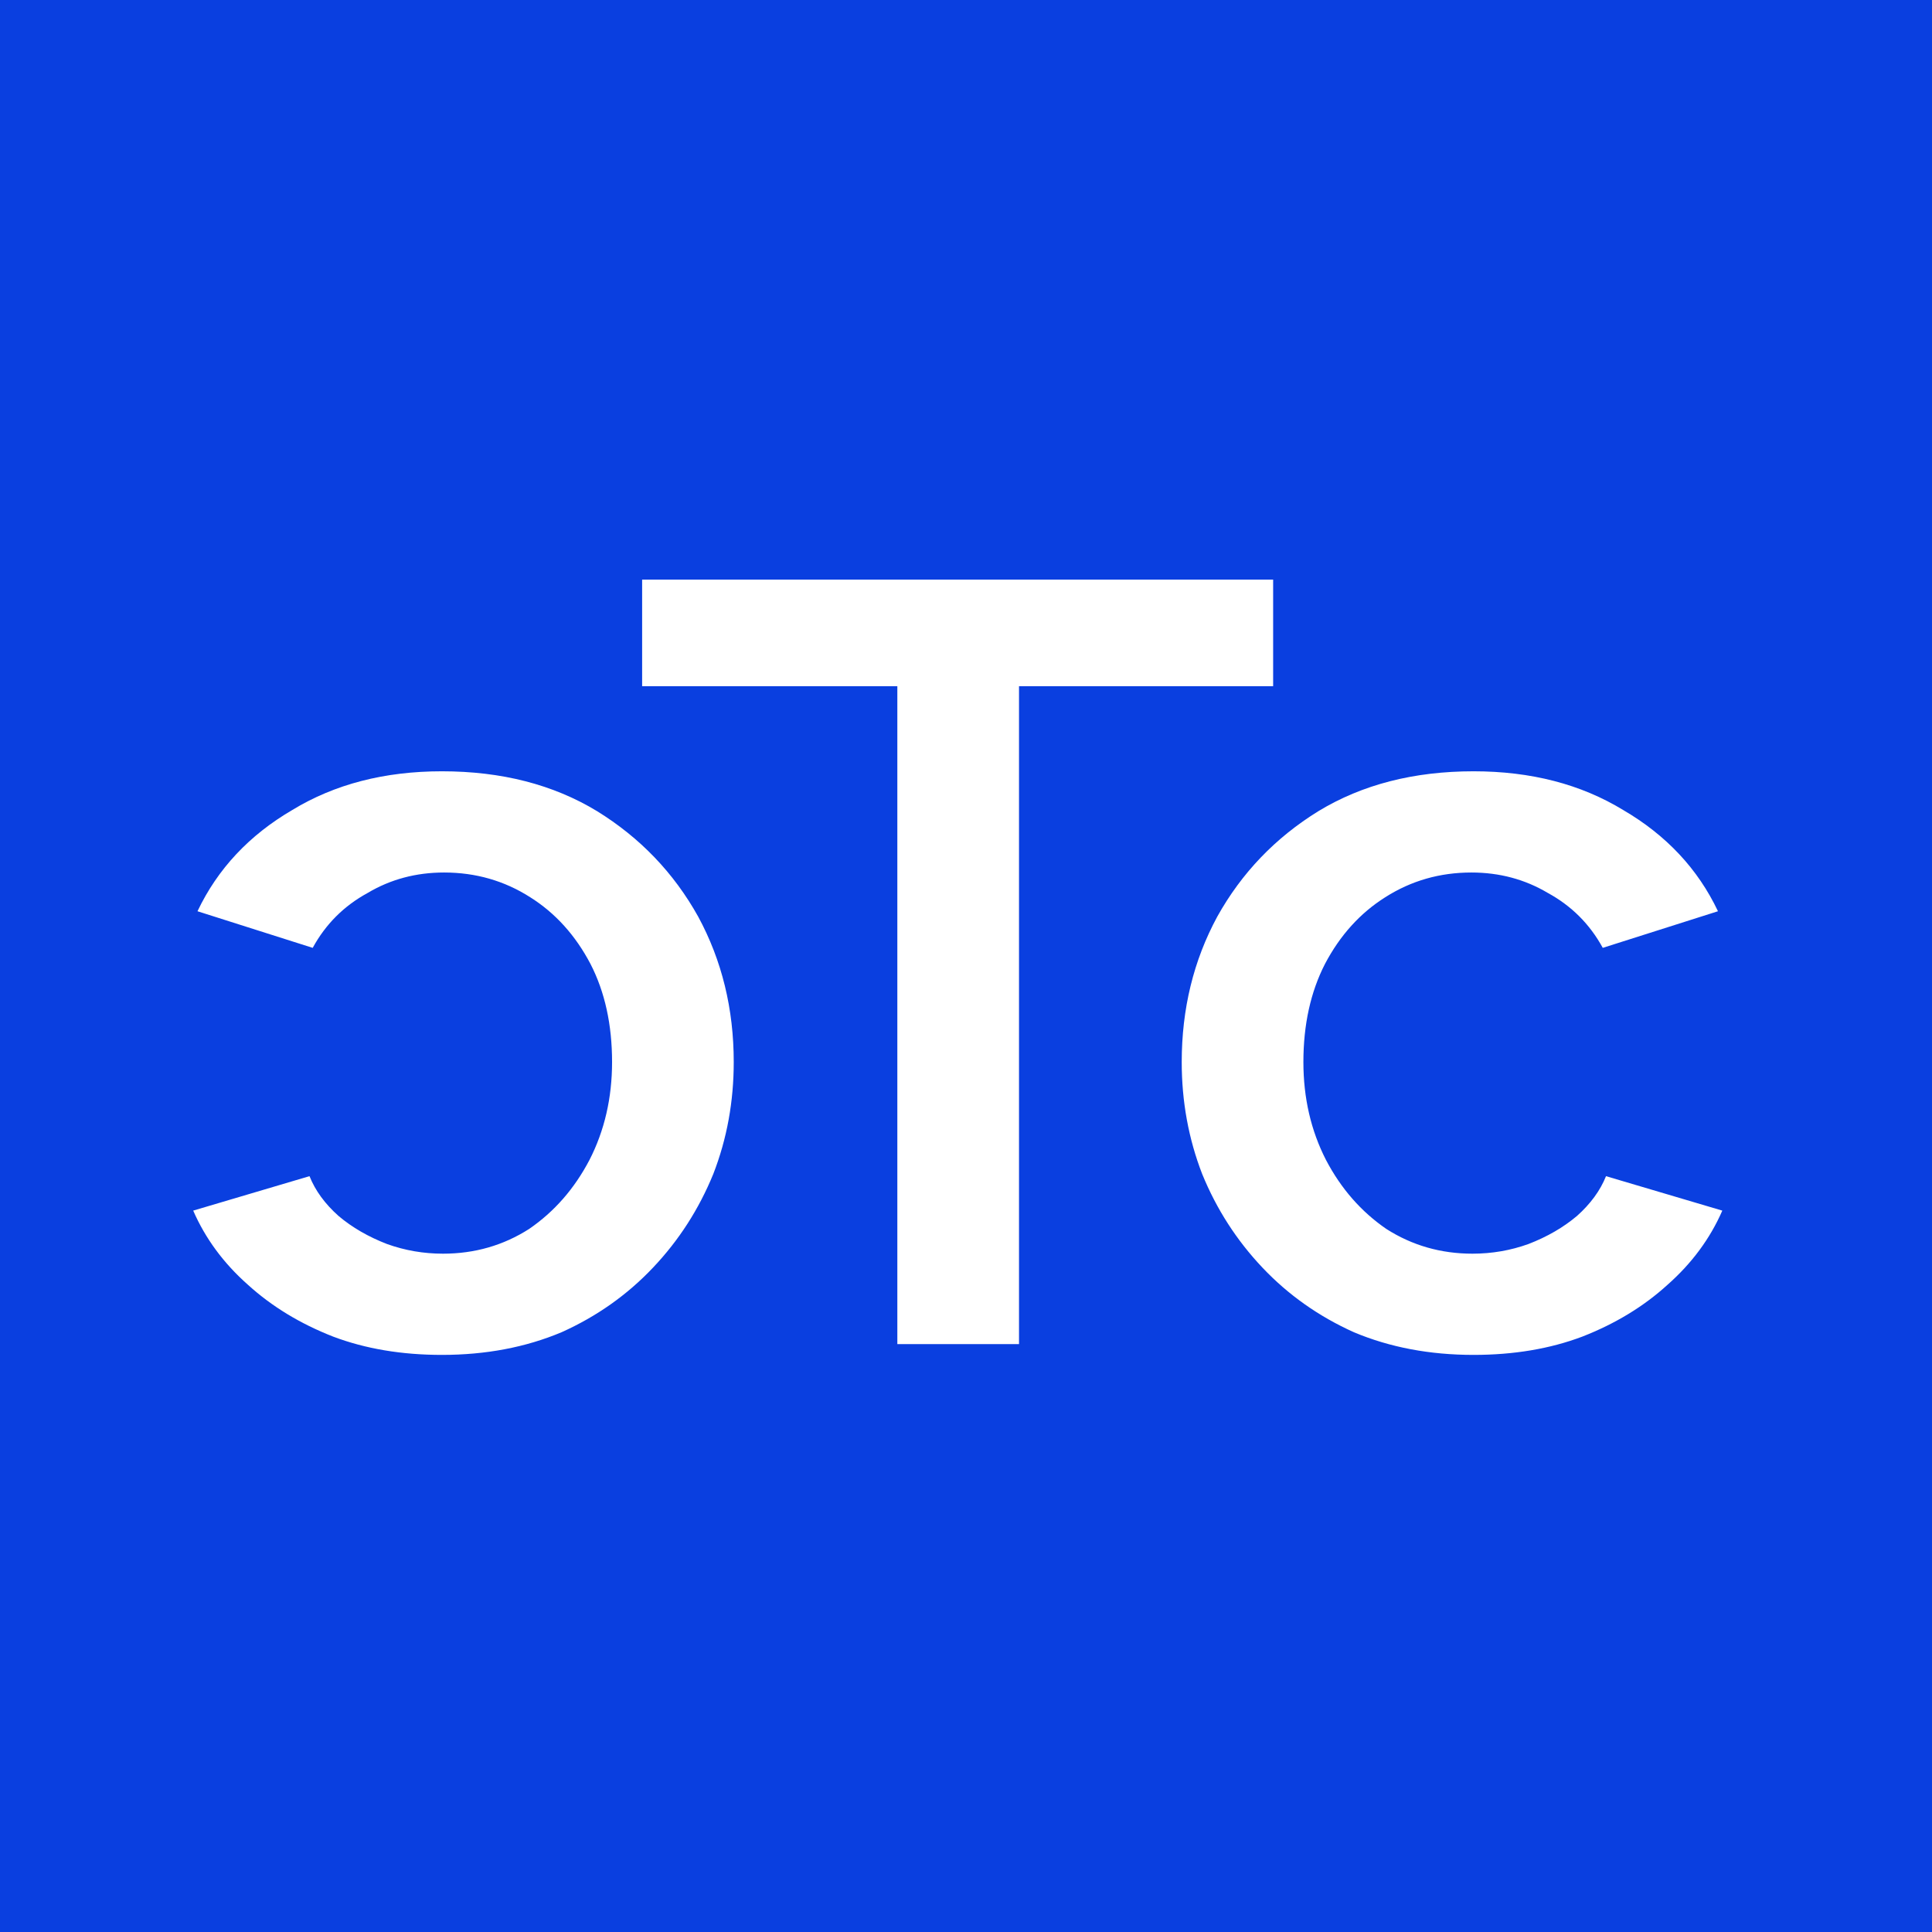 <svg width="41" height="41" viewBox="0 0 41 41" fill="none" xmlns="http://www.w3.org/2000/svg">
<rect width="41" height="41" fill="#0A3FE0"/>
<path d="M31.271 28.753C30.342 28.753 29.496 28.593 28.734 28.273C27.988 27.938 27.34 27.481 26.792 26.902C26.244 26.323 25.817 25.661 25.512 24.914C25.223 24.168 25.078 23.376 25.078 22.538C25.078 21.41 25.329 20.382 25.832 19.453C26.35 18.523 27.066 17.777 27.98 17.213C28.91 16.649 30.006 16.368 31.271 16.368C32.49 16.368 33.548 16.642 34.447 17.19C35.361 17.724 36.032 18.44 36.458 19.338L34.013 20.115C33.739 19.613 33.35 19.224 32.848 18.95C32.36 18.66 31.819 18.516 31.225 18.516C30.555 18.516 29.946 18.691 29.397 19.041C28.864 19.377 28.437 19.849 28.117 20.458C27.813 21.052 27.66 21.745 27.66 22.538C27.66 23.299 27.82 23.993 28.14 24.617C28.46 25.227 28.887 25.714 29.42 26.08C29.968 26.43 30.578 26.605 31.248 26.605C31.659 26.605 32.056 26.537 32.436 26.4C32.833 26.247 33.175 26.049 33.465 25.805C33.754 25.547 33.96 25.265 34.082 24.96L36.55 25.691C36.291 26.285 35.902 26.811 35.384 27.268C34.882 27.725 34.28 28.091 33.579 28.365C32.893 28.624 32.124 28.753 31.271 28.753Z" fill="white"/>
<path d="M9.378 28.753C10.308 28.753 11.153 28.593 11.915 28.273C12.662 27.938 13.309 27.481 13.857 26.902C14.406 26.323 14.832 25.661 15.137 24.914C15.427 24.168 15.571 23.376 15.571 22.538C15.571 21.41 15.32 20.382 14.817 19.453C14.299 18.523 13.583 17.777 12.669 17.213C11.74 16.649 10.643 16.368 9.378 16.368C8.16 16.368 7.101 16.642 6.202 17.19C5.288 17.724 4.618 18.44 4.191 19.338L6.636 20.115C6.91 19.613 7.299 19.224 7.802 18.95C8.289 18.66 8.83 18.516 9.424 18.516C10.095 18.516 10.704 18.691 11.252 19.041C11.786 19.377 12.212 19.849 12.532 20.458C12.837 21.052 12.989 21.745 12.989 22.538C12.989 23.299 12.829 23.993 12.509 24.617C12.189 25.227 11.763 25.714 11.229 26.08C10.681 26.43 10.072 26.605 9.401 26.605C8.99 26.605 8.594 26.537 8.213 26.4C7.817 26.247 7.474 26.049 7.185 25.805C6.895 25.547 6.69 25.265 6.568 24.96L4.1 25.691C4.359 26.285 4.747 26.811 5.265 27.268C5.768 27.725 6.37 28.091 7.07 28.365C7.756 28.624 8.525 28.753 9.378 28.753Z" fill="white"/>
<path d="M27.018 14.562H21.625V28.524H19.043V14.562H13.627V12.3H27.018V14.562Z" fill="white"/>
</svg>
